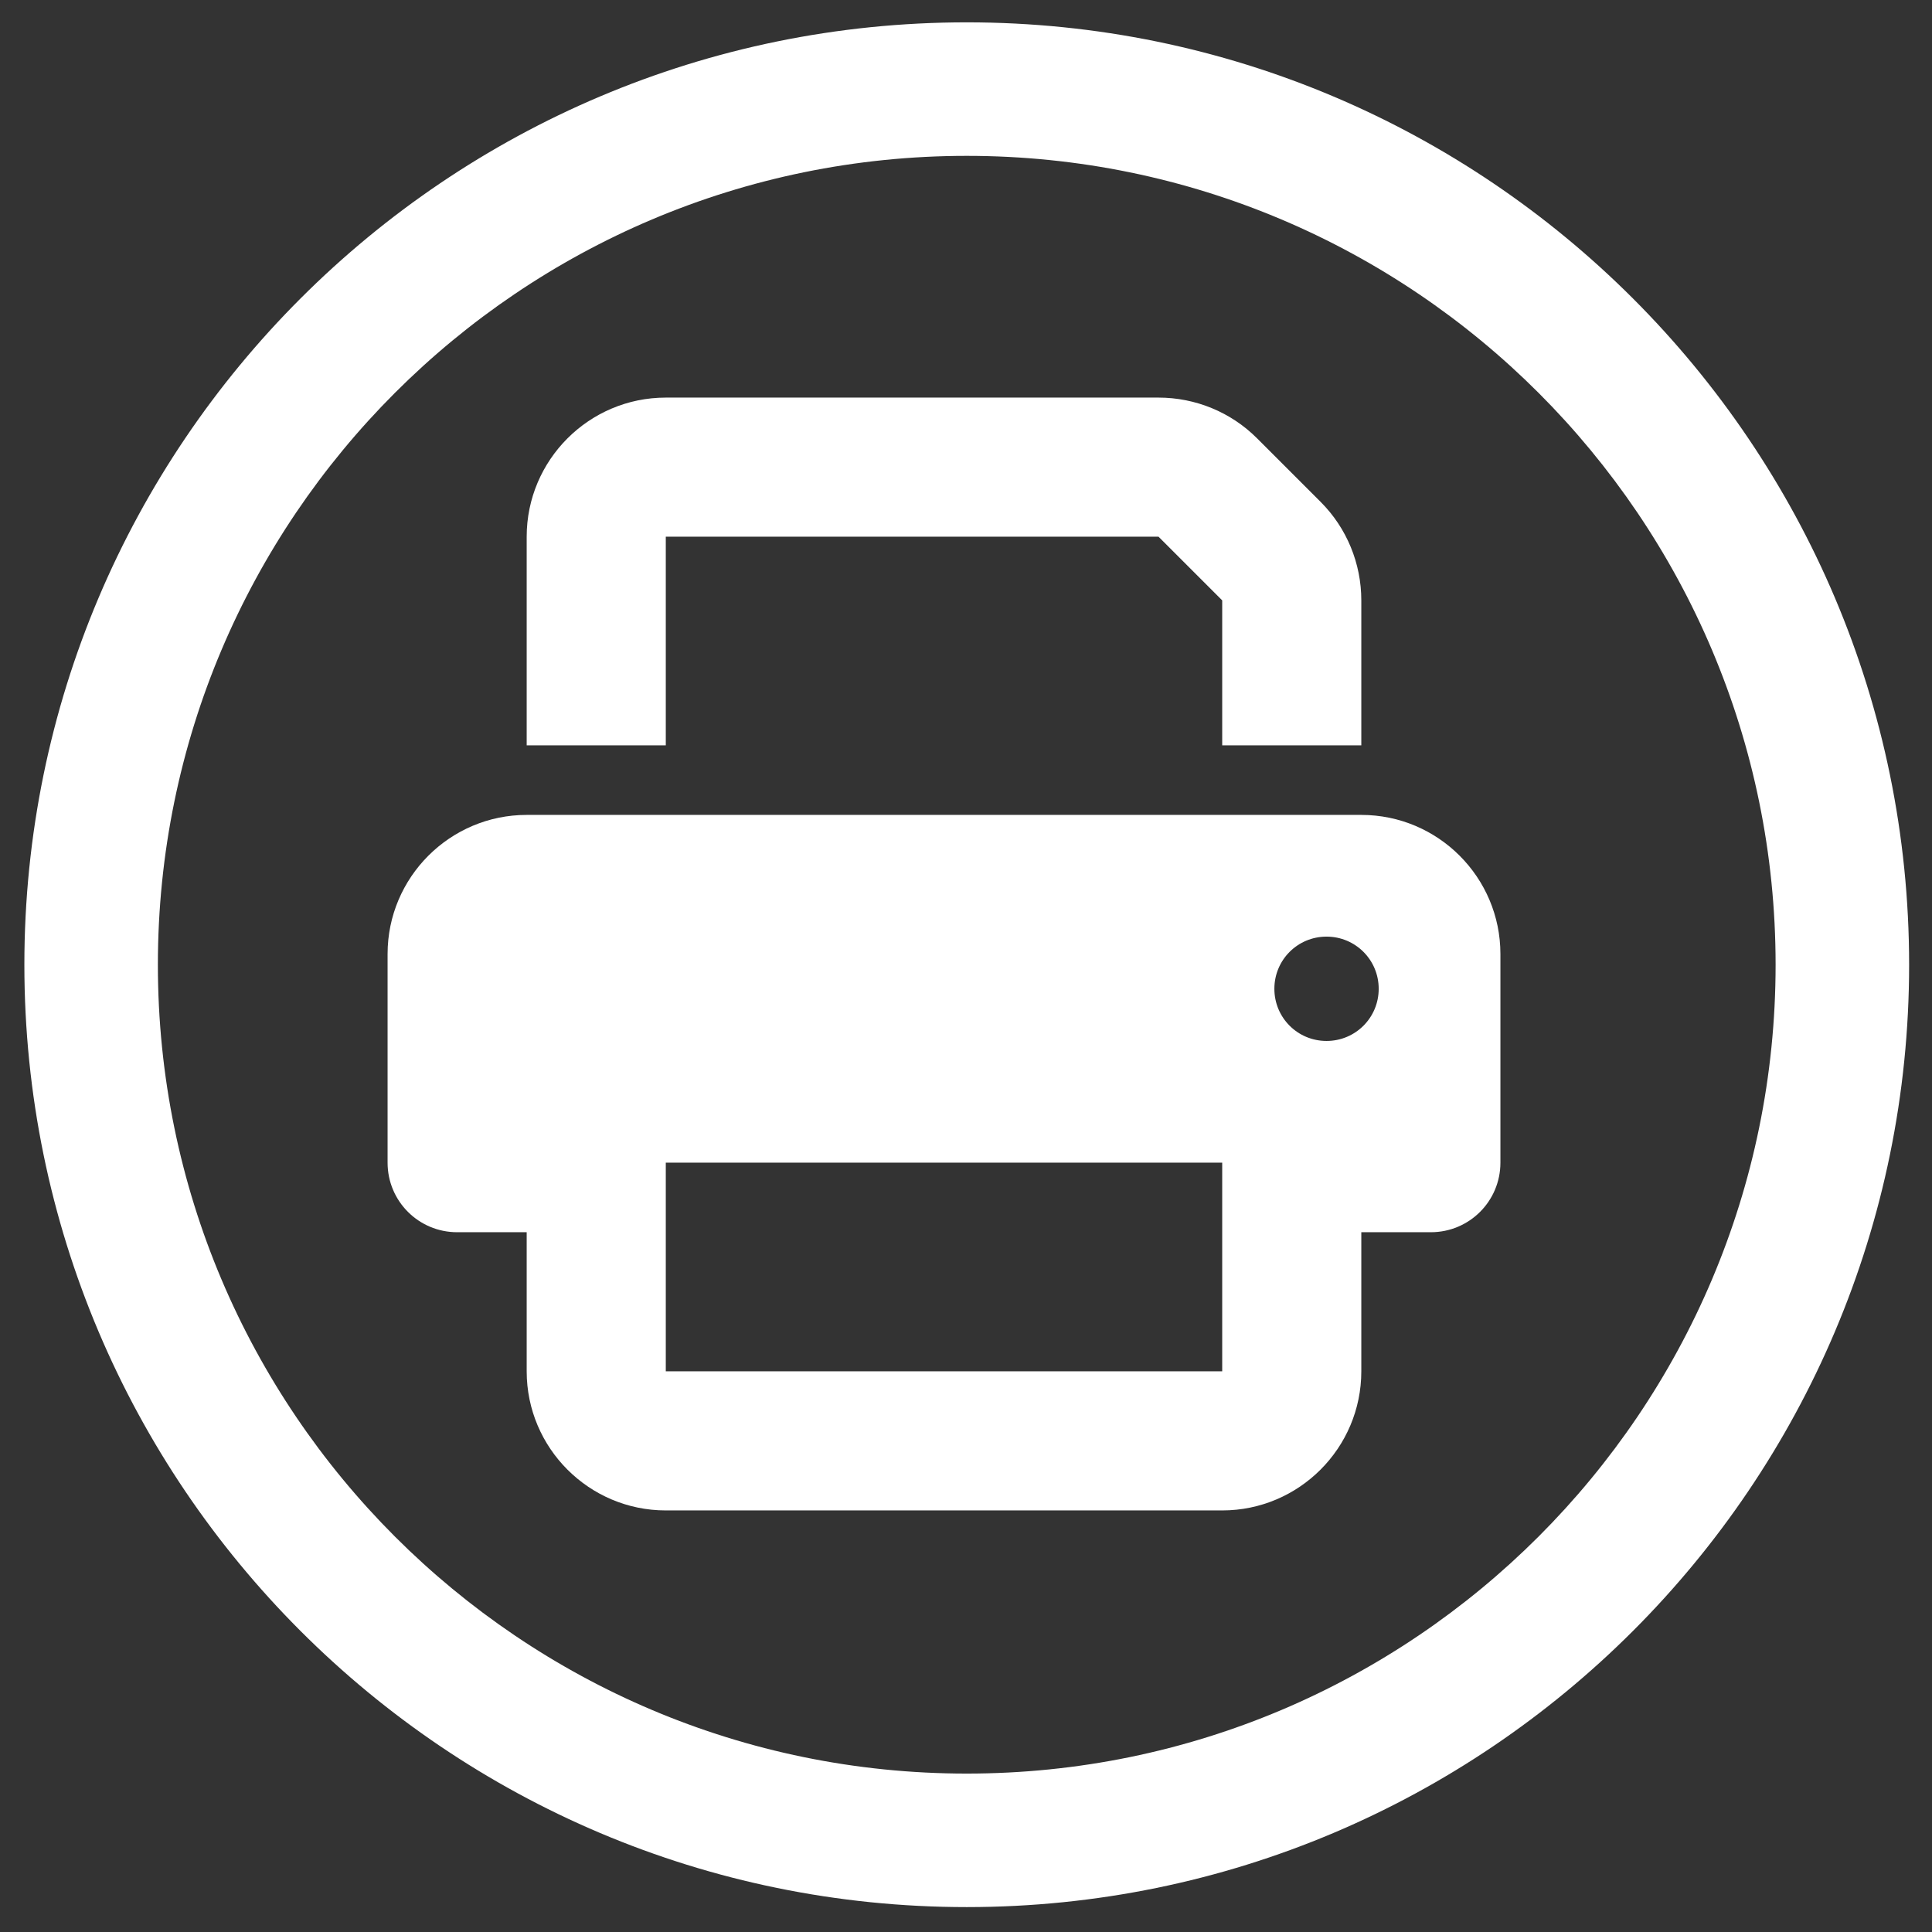 <svg xmlns="http://www.w3.org/2000/svg" xmlns:xlink="http://www.w3.org/1999/xlink" xmlns:serif="http://www.serif.com/" width="100%" height="100%" viewBox="0 0 512 512" xml:space="preserve" style="fill-rule:evenodd;clip-rule:evenodd;stroke-linejoin:round;stroke-miterlimit:2;"><rect x="0" y="0" width="512" height="512" fill="#333333" stroke="none"/>    <path d="M256.197,5.921C394.032,5.921 505.937,117.826 505.937,255.661C505.937,393.496 394.032,505.4 256.197,505.4C118.362,505.4 6.458,393.496 6.458,255.661C6.458,117.826 118.362,5.921 256.197,5.921ZM256.197,41.304C374.504,41.304 470.554,137.354 470.554,255.661C470.554,373.968 374.504,470.018 256.197,470.018C137.89,470.018 41.84,373.968 41.84,255.661C41.84,137.354 137.89,41.304 256.197,41.304Z" style="fill:white;"></path>    <g transform="matrix(0.576,0,0,0.576,102.714,105.367)">        <path d="M128,0C92.7,0 64,28.7 64,64L64,160L128,160L128,64L354.7,64L384,93.3L384,160L448,160L448,93.3C448,76.3 441.3,60 429.3,48L400,18.7C388,6.7 371.7,0 354.7,0L128,0ZM384,352L384,448L128,448L128,352L384,352ZM448,384L480,384C497.7,384 512,369.7 512,352L512,256C512,220.7 483.3,192 448,192L64,192C28.7,192 0,220.7 0,256L0,352C0,369.7 14.3,384 32,384L64,384L64,448C64,483.3 92.7,512 128,512L384,512C419.3,512 448,483.3 448,448L448,384ZM432,296C418.7,296 408,285.3 408,272C408,258.7 418.7,248 432,248C445.3,248 456,258.7 456,272C456,285.3 445.3,296 432,296Z" style="fill:white;fill-rule:nonzero;"></path>    </g></svg>